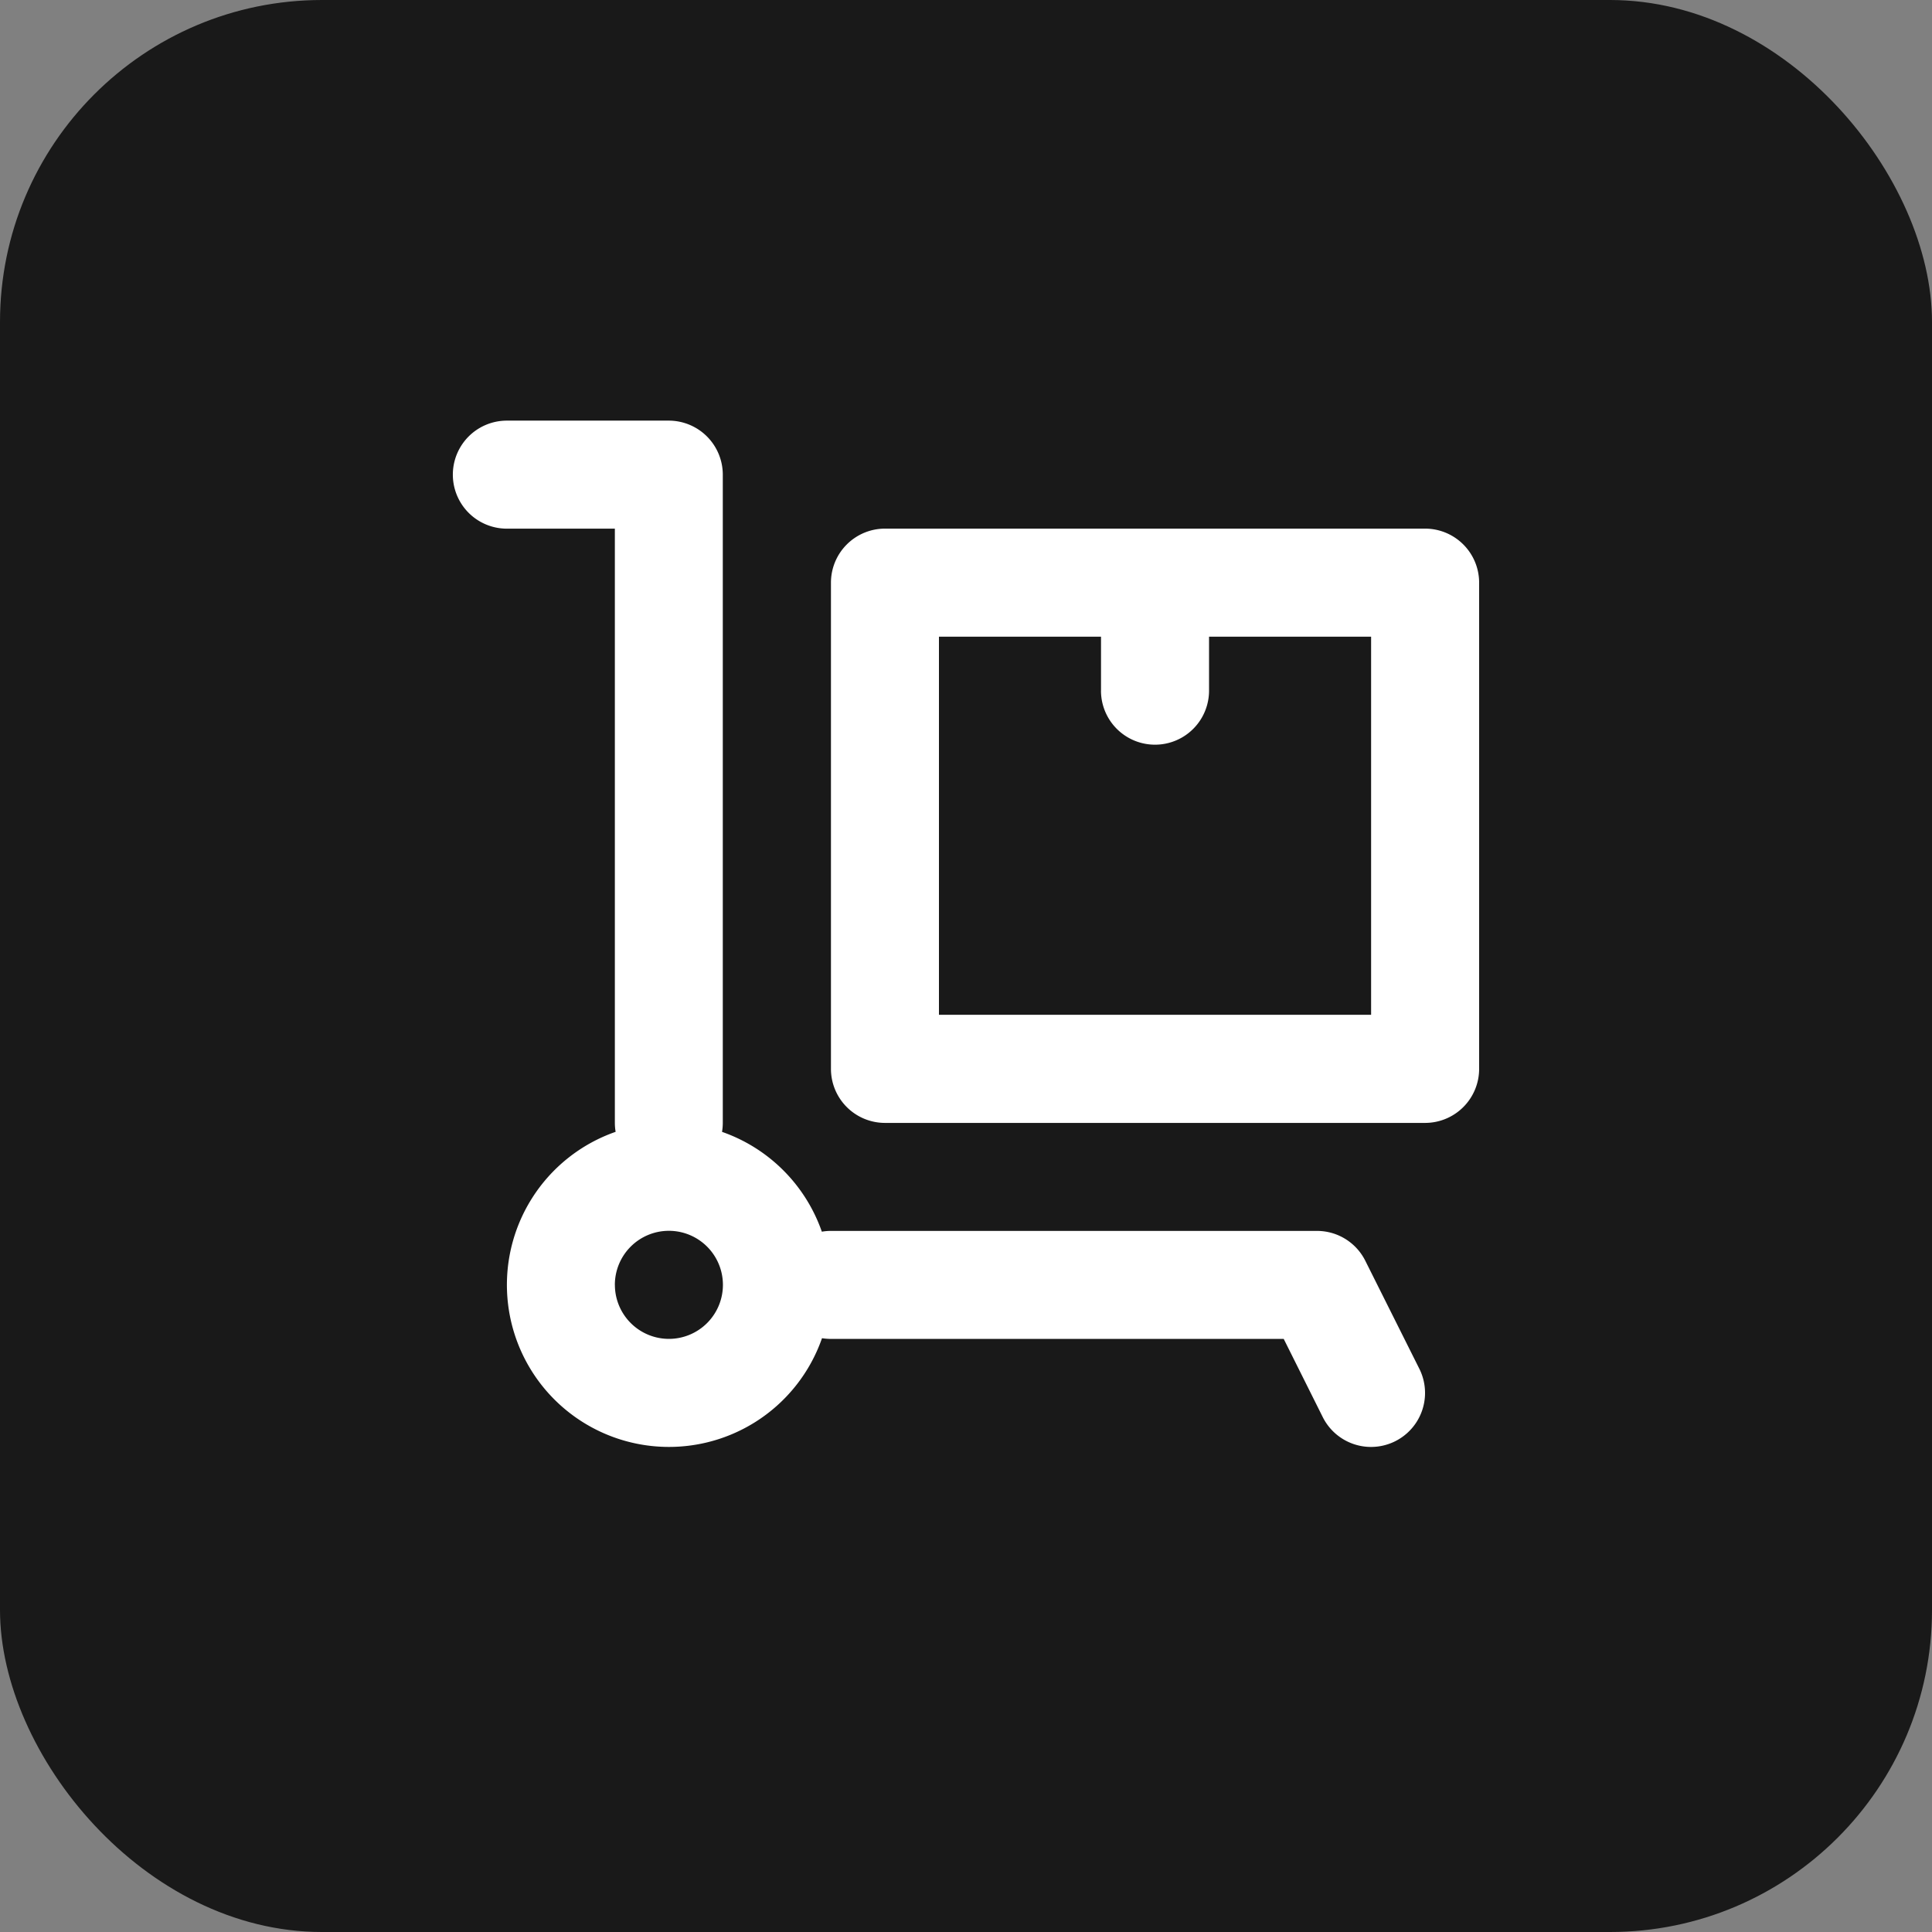 <svg xmlns="http://www.w3.org/2000/svg" width="60" height="60" viewBox="0 0 60 60"><rect x="0" y="0" width="60" height="60" fill="#808080" stroke="none"/><g transform="translate(-863 -716)"><rect width="60" height="60" rx="10" transform="translate(863 716)" fill="#191919"/><g transform="translate(777.079 579.063)"><path d="M101.662,150a1.677,1.677,0,1,0,0,3.355h3.354v18.454a1.635,1.635,0,0,0,.024.278,5.033,5.033,0,1,0,6.409,6.409,1.816,1.816,0,0,0,.278.022h14.061L127,180.946a1.677,1.677,0,0,0,3-1.5l-1.678-3.354a1.677,1.677,0,0,0-1.5-.928h-15.1a1.635,1.635,0,0,0-.278.024,5.043,5.043,0,0,0-3.1-3.1,1.636,1.636,0,0,0,.024-.278v-20.13A1.679,1.679,0,0,0,106.695,150Zm3.354,26.841a1.678,1.678,0,1,1,1.678,1.676A1.679,1.679,0,0,1,105.017,176.841Z" transform="translate(0 0)" fill="#fff" fill-rule="evenodd"/><path d="M450,251.662a1.679,1.679,0,0,1,1.678-1.678h16.774a1.679,1.679,0,0,1,1.678,1.678v15.1a1.679,1.679,0,0,1-1.678,1.678H451.678A1.679,1.679,0,0,1,450,266.76Zm8.387,3.354V253.34h-5.033v11.742h13.421V253.34h-5.033v1.676a1.678,1.678,0,1,1-3.356,0Z" transform="translate(-338.273 -96.63)" fill="#fff" fill-rule="evenodd"/></g></g></svg>